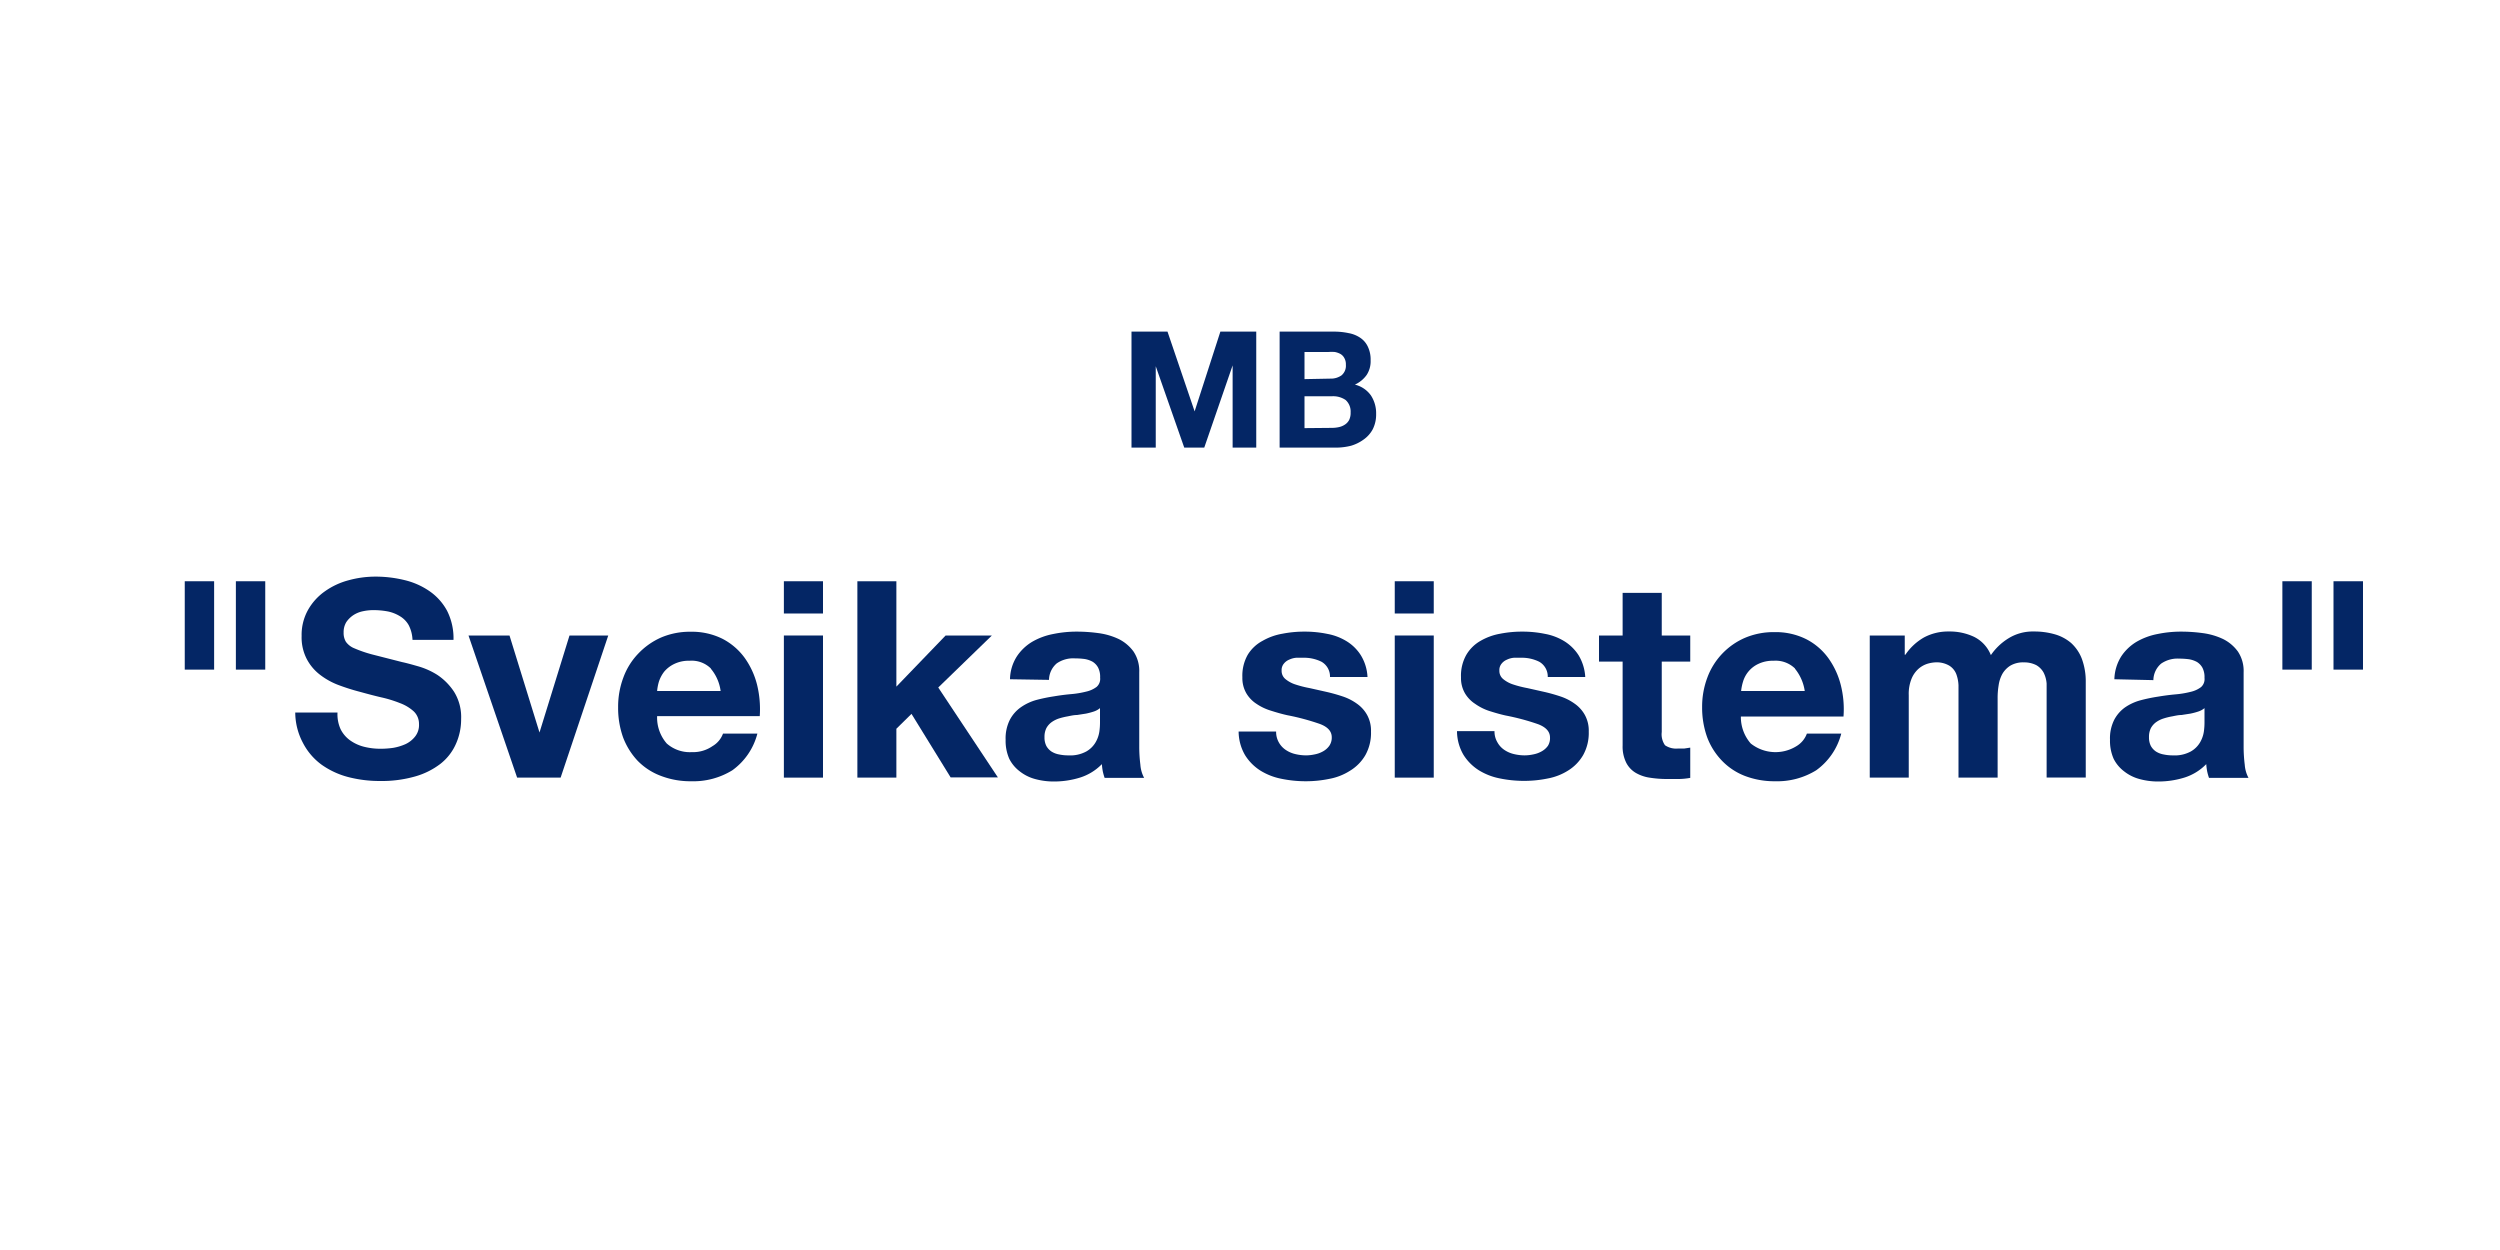 <svg xmlns="http://www.w3.org/2000/svg" viewBox="0 0 200 100"><path d="m200 100h-200v-100h200" fill="#fff"></path><g fill="#042665"><path d="m93.4 26.53 2.17 6.38 2.06-6.38h2.87v9.28h-1.89v-6.58l-2.27 6.58h-1.6l-2.28-6.51v6.51h-1.94v-9.28z"></path><path d="m106.68 26.53a5.57 5.57 0 0 1 1.21.12 2.41 2.41 0 0 1 .94.38 1.73 1.73 0 0 1 .6.71 2.38 2.38 0 0 1 .22 1.09 2 2 0 0 1 -.32 1.17 2.36 2.36 0 0 1 -.94.77 2.21 2.21 0 0 1 1.28.86 2.59 2.59 0 0 1 .42 1.49 2.61 2.61 0 0 1 -.27 1.22 2.37 2.37 0 0 1 -.74.83 3.27 3.27 0 0 1 -1 .49 5 5 0 0 1 -1.22.15h-4.49v-9.28zm-.26 3.76a1.48 1.48 0 0 0 .9-.26 1 1 0 0 0 .35-.85 1 1 0 0 0 -.12-.53.82.82 0 0 0 -.31-.33 1.5 1.5 0 0 0 -.45-.16 3 3 0 0 0 -.52 0h-1.91v2.17zm.12 3.94a2.62 2.62 0 0 0 .57-.06 1.39 1.39 0 0 0 .48-.2 1 1 0 0 0 .34-.37 1.28 1.28 0 0 0 .12-.6 1.24 1.24 0 0 0 -.4-1 1.76 1.76 0 0 0 -1.07-.3h-2.22v2.55z"></path><path d="m17.13 46.5v7.07h-2.35v-7.07zm4.09 0v7.07h-2.35v-7.07z"></path><path d="m27.25 58.34a2.44 2.44 0 0 0 .76.89 3.32 3.32 0 0 0 1.11.51 5.3 5.3 0 0 0 1.32.16 7 7 0 0 0 1-.07 4.06 4.06 0 0 0 1-.3 2.11 2.11 0 0 0 .77-.61 1.48 1.48 0 0 0 .31-1 1.38 1.38 0 0 0 -.41-1 3.37 3.37 0 0 0 -1.11-.67 9.74 9.74 0 0 0 -1.49-.46c-.56-.13-1.12-.28-1.7-.44a17 17 0 0 1 -1.71-.54 5.73 5.73 0 0 1 -1.5-.83 3.82 3.82 0 0 1 -1.06-1.26 3.76 3.76 0 0 1 -.41-1.84 4.09 4.09 0 0 1 .52-2.1 4.55 4.55 0 0 1 1.35-1.48 5.85 5.85 0 0 1 1.89-.88 8.07 8.07 0 0 1 2.11-.29 9.73 9.73 0 0 1 2.37.28 5.91 5.91 0 0 1 2 .89 4.5 4.5 0 0 1 1.4 1.57 4.88 4.88 0 0 1 .51 2.32h-3.28a2.79 2.79 0 0 0 -.3-1.17 1.94 1.94 0 0 0 -.7-.72 3 3 0 0 0 -.95-.38 6.23 6.23 0 0 0 -1.18-.11 4 4 0 0 0 -.84.09 2.22 2.22 0 0 0 -.76.31 2.09 2.09 0 0 0 -.56.55 1.54 1.54 0 0 0 -.22.84 1.37 1.37 0 0 0 .18.74 1.53 1.53 0 0 0 .69.53 10 10 0 0 0 1.43.49l2.39.61c.29.06.7.17 1.22.32a5.92 5.92 0 0 1 1.6.71 4.76 4.76 0 0 1 1.33 1.35 3.83 3.83 0 0 1 .56 2.17 4.78 4.78 0 0 1 -.42 2 4.15 4.15 0 0 1 -1.24 1.59 6 6 0 0 1 -2 1 9.71 9.71 0 0 1 -2.83.37 10 10 0 0 1 -2.52-.31 6.51 6.51 0 0 1 -2.16-1 5 5 0 0 1 -1.48-1.73 5.22 5.22 0 0 1 -.62-2.44h3.38a2.88 2.88 0 0 0 .25 1.34z"></path><path d="m41.37 62.21-3.89-11.37h3.28l2.4 7.76 2.4-7.76h3.1l-3.81 11.37z"></path><path d="m53.34 59.48a2.79 2.79 0 0 0 2 .69 2.72 2.72 0 0 0 1.66-.48 1.92 1.92 0 0 0 .84-1h2.75a5.21 5.21 0 0 1 -2 2.93 5.93 5.93 0 0 1 -3.3.88 6.57 6.57 0 0 1 -2.42-.43 5.07 5.07 0 0 1 -1.87-1.22 5.66 5.66 0 0 1 -1.15-1.85 7 7 0 0 1 -.4-2.42 6.62 6.62 0 0 1 .42-2.38 5.45 5.45 0 0 1 1.18-1.9 5.66 5.66 0 0 1 1.84-1.3 5.86 5.86 0 0 1 2.37-.46 5.48 5.48 0 0 1 2.53.56 5.08 5.08 0 0 1 1.77 1.51 6.34 6.34 0 0 1 1 2.15 8.16 8.16 0 0 1 .22 2.53h-8.21a3.16 3.16 0 0 0 .77 2.19zm3.53-6a2.18 2.18 0 0 0 -1.7-.62 2.65 2.65 0 0 0 -1.24.26 2.41 2.41 0 0 0 -.8.62 2.67 2.67 0 0 0 -.42.8 3.8 3.8 0 0 0 -.14.74h5.08a3.49 3.49 0 0 0 -.78-1.78z"></path><path d="m62.71 49.08v-2.58h3.13v2.58zm3.13 1.76v11.37h-3.13v-11.37z"></path><path d="m71.71 46.5v8.43l3.94-4.09h3.7l-4.29 4.16 4.77 7.19h-3.78l-3.13-5.08-1.21 1.19v3.91h-3.12v-15.71z"></path><path d="m80.8 54.34a3.5 3.5 0 0 1 .55-1.83 3.82 3.82 0 0 1 1.23-1.17 5.35 5.35 0 0 1 1.68-.62 9.23 9.23 0 0 1 1.88-.19 12.83 12.83 0 0 1 1.74.12 5.48 5.48 0 0 1 1.61.47 3.25 3.25 0 0 1 1.19 1 2.79 2.79 0 0 1 .46 1.66v5.92a11.65 11.65 0 0 0 .09 1.48 2.64 2.64 0 0 0 .3 1.05h-3.16a4.26 4.26 0 0 1 -.15-.54 5 5 0 0 1 -.07-.56 4.19 4.19 0 0 1 -1.76 1.08 7 7 0 0 1 -2.07.31 5.64 5.64 0 0 1 -1.52-.2 3.4 3.4 0 0 1 -1.23-.62 2.87 2.87 0 0 1 -.83-1 3.56 3.56 0 0 1 -.29-1.52 3.3 3.3 0 0 1 .34-1.6 2.84 2.84 0 0 1 .88-1 4.07 4.07 0 0 1 1.23-.58 13.37 13.37 0 0 1 1.4-.29q.7-.12 1.38-.18a7.44 7.44 0 0 0 1.21-.2 2.18 2.18 0 0 0 .84-.38.85.85 0 0 0 .28-.74 1.62 1.62 0 0 0 -.16-.8 1.25 1.25 0 0 0 -.44-.47 2 2 0 0 0 -.64-.22 6.26 6.26 0 0 0 -.78-.05 2.31 2.31 0 0 0 -1.45.4 1.77 1.77 0 0 0 -.62 1.32zm7.2 2.31a1.52 1.52 0 0 1 -.49.27 5.41 5.41 0 0 1 -.64.17l-.71.11c-.25 0-.5.06-.75.11a5.49 5.49 0 0 0 -.7.17 2.18 2.18 0 0 0 -.59.3 1.44 1.44 0 0 0 -.41.47 1.55 1.55 0 0 0 -.15.73 1.48 1.48 0 0 0 .15.7 1.3 1.3 0 0 0 .42.45 1.7 1.7 0 0 0 .62.23 3.38 3.38 0 0 0 .72.07 2.69 2.69 0 0 0 1.43-.31 2 2 0 0 0 .75-.74 2.39 2.39 0 0 0 .3-.86 5.28 5.28 0 0 0 .05-.71z"></path><path d="m102.3 59.38a1.74 1.74 0 0 0 .54.6 2.29 2.29 0 0 0 .76.34 3.74 3.74 0 0 0 .89.11 3.4 3.4 0 0 0 .69-.08 2.15 2.15 0 0 0 .66-.24 1.52 1.52 0 0 0 .5-.44 1.15 1.15 0 0 0 .2-.69c0-.47-.31-.82-.94-1.06a18.67 18.67 0 0 0 -2.6-.7c-.46-.1-.9-.23-1.34-.37a4.22 4.22 0 0 1 -1.15-.55 2.53 2.53 0 0 1 -.81-.85 2.42 2.42 0 0 1 -.31-1.27 3.38 3.38 0 0 1 .43-1.8 3.08 3.08 0 0 1 1.18-1.11 4.8 4.8 0 0 1 1.58-.57 9 9 0 0 1 1.81-.17 8.84 8.84 0 0 1 1.79.18 4.5 4.5 0 0 1 1.55.59 3.52 3.52 0 0 1 1.13 1.11 3.65 3.65 0 0 1 .54 1.75h-3a1.36 1.36 0 0 0 -.68-1.22 3.13 3.13 0 0 0 -1.45-.32h-.57a1.65 1.65 0 0 0 -.56.15 1.06 1.06 0 0 0 -.43.32.8.8 0 0 0 -.18.56.84.84 0 0 0 .31.68 2.41 2.41 0 0 0 .8.43 8.57 8.57 0 0 0 1.14.29l1.29.29a13.65 13.65 0 0 1 1.33.37 4.22 4.22 0 0 1 1.16.59 2.69 2.69 0 0 1 .81.9 2.59 2.59 0 0 1 .31 1.33 3.63 3.63 0 0 1 -.45 1.88 3.54 3.54 0 0 1 -1.23 1.25 4.61 4.61 0 0 1 -1.66.65 9.21 9.21 0 0 1 -1.9.19 9.6 9.6 0 0 1 -1.94-.2 5 5 0 0 1 -1.68-.66 3.91 3.91 0 0 1 -1.21-1.22 3.79 3.79 0 0 1 -.52-1.9h3a1.69 1.69 0 0 0 .21.86z"></path><path d="m111.58 49.08v-2.58h3.12v2.58zm3.12 1.76v11.37h-3.12v-11.37z"></path><path d="m119.79 59.38a1.74 1.74 0 0 0 .54.6 2.29 2.29 0 0 0 .76.34 3.74 3.74 0 0 0 .89.11 3.4 3.4 0 0 0 .69-.08 2.15 2.15 0 0 0 .66-.24 1.52 1.52 0 0 0 .5-.44 1.15 1.15 0 0 0 .17-.67c0-.47-.32-.82-.94-1.06a18.48 18.48 0 0 0 -2.61-.7c-.45-.1-.89-.23-1.33-.37a4.22 4.22 0 0 1 -1.12-.57 2.53 2.53 0 0 1 -.81-.85 2.42 2.42 0 0 1 -.31-1.27 3.38 3.38 0 0 1 .43-1.8 3.08 3.08 0 0 1 1.13-1.11 4.8 4.8 0 0 1 1.56-.57 9 9 0 0 1 1.81-.17 8.84 8.84 0 0 1 1.79.18 4.5 4.5 0 0 1 1.55.59 3.62 3.62 0 0 1 1.13 1.11 3.77 3.77 0 0 1 .54 1.75h-3a1.36 1.36 0 0 0 -.68-1.22 3.13 3.13 0 0 0 -1.45-.32h-.57a1.59 1.59 0 0 0 -.56.15 1.06 1.06 0 0 0 -.43.32.8.8 0 0 0 -.18.56.84.84 0 0 0 .31.68 2.41 2.41 0 0 0 .8.43 8.57 8.57 0 0 0 1.14.29l1.29.29a13.65 13.65 0 0 1 1.33.37 4.22 4.22 0 0 1 1.16.59 2.69 2.69 0 0 1 .81.9 2.59 2.59 0 0 1 .31 1.33 3.63 3.63 0 0 1 -.45 1.88 3.54 3.54 0 0 1 -1.18 1.22 4.61 4.61 0 0 1 -1.66.65 9.28 9.28 0 0 1 -1.9.19 9.6 9.6 0 0 1 -1.94-.2 5 5 0 0 1 -1.68-.66 3.91 3.91 0 0 1 -1.21-1.22 3.79 3.79 0 0 1 -.52-1.9h3a1.69 1.69 0 0 0 .23.89z"></path><path d="m135.22 50.84v2.09h-2.28v5.63a1.53 1.53 0 0 0 .26 1.06 1.58 1.58 0 0 0 1.06.26h.5l.46-.07v2.42a5.55 5.55 0 0 1 -.88.09h-.94a8.7 8.7 0 0 1 -1.38-.1 3.13 3.13 0 0 1 -1.14-.38 2 2 0 0 1 -.78-.82 2.89 2.89 0 0 1 -.29-1.38v-6.71h-1.89v-2.09h1.89v-3.41h3.13v3.41z"></path><path d="m140.06 59.48a3.18 3.18 0 0 0 3.66.21 1.94 1.94 0 0 0 .83-1h2.75a5.21 5.21 0 0 1 -2 2.93 5.93 5.93 0 0 1 -3.3.88 6.6 6.6 0 0 1 -2.42-.43 5.07 5.07 0 0 1 -1.83-1.22 5.49 5.49 0 0 1 -1.17-1.85 7 7 0 0 1 -.41-2.42 6.62 6.62 0 0 1 .42-2.38 5.56 5.56 0 0 1 3-3.17 5.86 5.86 0 0 1 2.37-.46 5.46 5.46 0 0 1 2.53.56 5 5 0 0 1 1.77 1.51 6.34 6.34 0 0 1 1 2.15 7.87 7.87 0 0 1 .22 2.53h-8.21a3.21 3.21 0 0 0 .79 2.16zm3.54-6a2.22 2.22 0 0 0 -1.71-.62 2.68 2.68 0 0 0 -1.24.26 2.28 2.28 0 0 0 -1.21 1.42 3.88 3.88 0 0 0 -.15.74h5.09a3.67 3.67 0 0 0 -.78-1.78z"></path><path d="m152.38 50.84v1.54h.05a4.48 4.48 0 0 1 1.48-1.38 4.07 4.07 0 0 1 2-.48 4.55 4.55 0 0 1 2 .42 2.77 2.77 0 0 1 1.36 1.47 4.68 4.68 0 0 1 1.37-1.32 3.68 3.68 0 0 1 2.06-.57 5.92 5.92 0 0 1 1.67.22 3.49 3.49 0 0 1 1.32.7 3.32 3.32 0 0 1 .86 1.27 5.25 5.25 0 0 1 .31 1.88v7.61h-3.13v-6.43c0-.39 0-.74 0-1.08a2.33 2.33 0 0 0 -.24-.88 1.55 1.55 0 0 0 -.59-.6 2.14 2.14 0 0 0 -1-.22 2 2 0 0 0 -1.07.26 1.92 1.92 0 0 0 -.64.66 2.69 2.69 0 0 0 -.3.92 6.11 6.11 0 0 0 -.08 1.05v6.33h-3.13v-6.38c0-.33 0-.67 0-1a2.94 2.94 0 0 0 -.18-.91 1.4 1.4 0 0 0 -.56-.67 2 2 0 0 0 -1.13-.26 2.7 2.7 0 0 0 -.58.1 2 2 0 0 0 -.71.38 2.16 2.16 0 0 0 -.58.79 3.2 3.2 0 0 0 -.24 1.35v6.6h-3.12v-11.37z"></path><path d="m169.15 54.34a3.6 3.6 0 0 1 .55-1.83 3.82 3.82 0 0 1 1.23-1.17 5.35 5.35 0 0 1 1.68-.62 9.23 9.23 0 0 1 1.88-.19 12.83 12.83 0 0 1 1.74.12 5.48 5.48 0 0 1 1.61.47 3.25 3.25 0 0 1 1.19 1 2.79 2.79 0 0 1 .46 1.66v5.92a11.65 11.65 0 0 0 .09 1.48 2.64 2.64 0 0 0 .3 1.05h-3.16a4.26 4.26 0 0 1 -.15-.54 5 5 0 0 1 -.07-.56 4.19 4.19 0 0 1 -1.76 1.08 7 7 0 0 1 -2.07.31 5.64 5.64 0 0 1 -1.52-.2 3.4 3.4 0 0 1 -1.23-.62 2.87 2.87 0 0 1 -.83-1 3.56 3.56 0 0 1 -.29-1.52 3.3 3.3 0 0 1 .34-1.6 2.84 2.84 0 0 1 .88-1 4.07 4.07 0 0 1 1.23-.56 13.37 13.37 0 0 1 1.4-.29q.71-.12 1.38-.18a7.44 7.44 0 0 0 1.21-.2 2.18 2.18 0 0 0 .84-.38.85.85 0 0 0 .28-.74 1.62 1.62 0 0 0 -.16-.8 1.25 1.25 0 0 0 -.44-.47 2 2 0 0 0 -.64-.22 6.26 6.26 0 0 0 -.78-.05 2.31 2.31 0 0 0 -1.45.4 1.77 1.77 0 0 0 -.62 1.32zm7.21 2.31a1.52 1.52 0 0 1 -.49.27 5.41 5.41 0 0 1 -.64.17l-.71.11c-.25 0-.5.06-.75.11a5 5 0 0 0 -.69.17 2.11 2.11 0 0 0 -.6.3 1.44 1.44 0 0 0 -.41.47 1.55 1.55 0 0 0 -.15.73 1.48 1.48 0 0 0 .15.7 1.3 1.3 0 0 0 .42.45 1.7 1.7 0 0 0 .62.23 3.38 3.38 0 0 0 .72.07 2.69 2.69 0 0 0 1.43-.31 2 2 0 0 0 .75-.74 2.39 2.39 0 0 0 .3-.86 5.28 5.28 0 0 0 .05-.71z"></path><path d="m184.94 46.5v7.07h-2.35v-7.07zm4.1 0v7.07h-2.36v-7.07z"></path></g></svg>